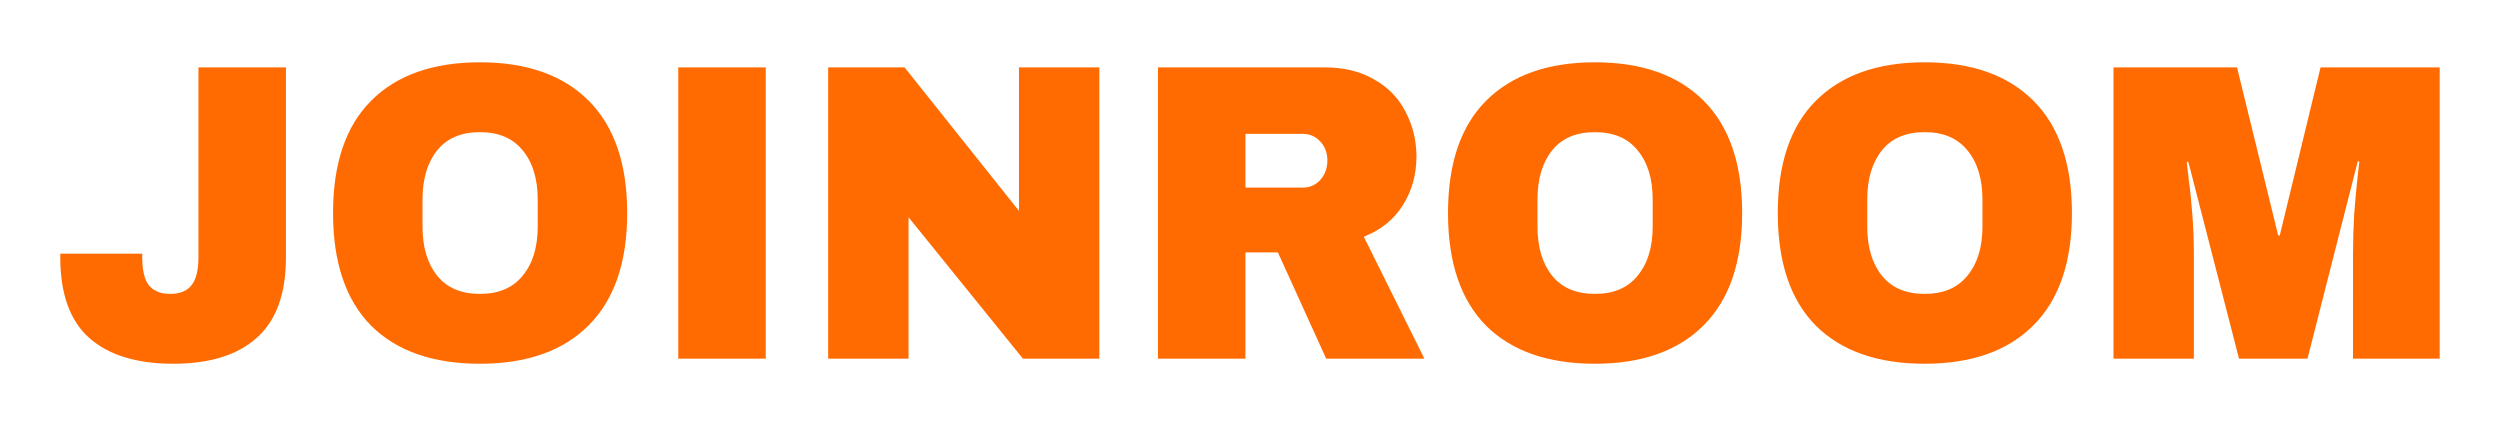 <svg width="622" height="106" fill="none" xmlns="http://www.w3.org/2000/svg"><g filter="url(#a)" fill="#FF6B00"><path d="M71.143 60.06c0 9.06-2.43 15.73-7.29 20.014-4.793 4.284-11.72 6.426-20.782 6.426-9.061 0-16.022-2.142-20.88-6.426C17.396 75.791 15 69.12 15 60.06v-.948h20.389v.843c0 3.3.558 5.653 1.674 7.058 1.182 1.404 2.955 2.106 5.319 2.106s4.104-.702 5.22-2.106c1.182-1.405 1.773-3.757 1.773-7.058V12.764h21.768V60.06Zm48.262-48.56c11.688 0 20.717 3.195 27.086 9.586 6.369 6.39 9.554 15.695 9.554 27.914 0 12.22-3.185 21.524-9.554 27.914-6.369 6.39-15.398 9.586-27.086 9.586-11.688 0-20.717-3.16-27.087-9.48-6.303-6.39-9.455-15.73-9.455-28.02s3.152-21.594 9.455-27.914c6.37-6.39 15.399-9.586 27.087-9.586Zm0 17.38c-4.662 0-8.208 1.51-10.638 4.53-2.429 3.02-3.644 7.093-3.644 12.22v6.74c0 5.127 1.215 9.2 3.644 12.22 2.43 3.02 5.976 4.53 10.638 4.53s8.208-1.51 10.637-4.53c2.495-3.02 3.743-7.093 3.743-12.22v-6.74c0-5.127-1.248-9.2-3.743-12.22-2.429-3.02-5.975-4.53-10.637-4.53Zm49.347 56.356V12.764h21.767v72.472h-21.767Zm85.757 0-28.465-35.183v35.183h-19.995V12.764h19.01l28.465 35.71v-35.71h19.995v72.472h-19.01Zm97.906-50.246c0 4.424-1.117 8.427-3.349 12.009-2.233 3.581-5.483 6.215-9.751 7.9l15.07 30.337h-24.427l-12.017-26.44h-8.076v26.44h-21.768V12.764h41.467c4.859 0 8.996 1.018 12.41 3.055 3.48 1.966 6.074 4.67 7.781 8.11 1.773 3.372 2.66 7.058 2.66 11.061Zm-22.162.948c0-1.896-.591-3.476-1.773-4.74-1.182-1.264-2.626-1.896-4.334-1.896h-14.281V42.68h14.281c1.708 0 3.152-.632 4.334-1.896 1.182-1.335 1.773-2.95 1.773-4.846ZM396.809 11.5c11.688 0 20.717 3.195 27.086 9.586 6.369 6.39 9.554 15.695 9.554 27.914 0 12.22-3.185 21.524-9.554 27.914-6.369 6.39-15.398 9.586-27.086 9.586-11.689 0-20.717-3.16-27.087-9.48-6.303-6.39-9.455-15.73-9.455-28.02s3.152-21.594 9.455-27.914c6.37-6.39 15.398-9.586 27.087-9.586Zm0 17.38c-4.663 0-8.208 1.51-10.638 4.53-2.429 3.02-3.644 7.093-3.644 12.22v6.74c0 5.127 1.215 9.2 3.644 12.22 2.43 3.02 5.975 4.53 10.638 4.53 4.662 0 8.208-1.51 10.637-4.53 2.495-3.02 3.743-7.093 3.743-12.22v-6.74c0-5.127-1.248-9.2-3.743-12.22-2.429-3.02-5.975-4.53-10.637-4.53Zm82.047-17.38c11.688 0 20.717 3.195 27.087 9.586 6.369 6.39 9.554 15.695 9.554 27.914 0 12.22-3.185 21.524-9.554 27.914-6.37 6.39-15.399 9.586-27.087 9.586s-20.717-3.16-27.086-9.48c-6.304-6.39-9.456-15.73-9.456-28.02s3.152-21.594 9.456-27.914c6.369-6.39 15.398-9.586 27.086-9.586Zm0 17.38c-4.662 0-8.208 1.51-10.637 4.53-2.43 3.02-3.645 7.093-3.645 12.22v6.74c0 5.127 1.215 9.2 3.645 12.22 2.429 3.02 5.975 4.53 10.637 4.53 4.662 0 8.208-1.51 10.638-4.53 2.495-3.02 3.743-7.093 3.743-12.22v-6.74c0-5.127-1.248-9.2-3.743-12.22-2.43-3.02-5.976-4.53-10.638-4.53Zm106.573 56.356V59.112c0-3.23.099-6.53.296-9.901.263-3.441.525-6.32.788-8.638.263-2.317.427-3.792.492-4.424h-.394l-12.509 49.087h-17.039l-12.608-48.982h-.394c.066.632.23 2.107.493 4.424.328 2.248.624 5.092.886 8.533.263 3.37.394 6.671.394 9.901v26.124H525.84V12.764h30.73l10.244 41.819h.394l10.145-41.819H607v72.472h-21.571Z"/></g><defs><filter id="a" x="0" y=".5" width="622" height="105" filterUnits="userSpaceOnUse" color-interpolation-filters="sRGB"><feFlood flood-opacity="0" result="BackgroundImageFix"/><feColorMatrix in="SourceAlpha" values="0 0 0 0 0 0 0 0 0 0 0 0 0 0 0 0 0 0 127 0" result="hardAlpha"/><feOffset dy="4"/><feGaussianBlur stdDeviation="7.5"/><feComposite in2="hardAlpha" operator="out"/><feColorMatrix values="0 0 0 0 0.137 0 0 0 0 0.208 0 0 0 0 0.392 0 0 0 0.15 0"/><feBlend in2="BackgroundImageFix" result="effect1_dropShadow_471_5261"/><feBlend in="SourceGraphic" in2="effect1_dropShadow_471_5261" result="shape"/></filter></defs></svg>